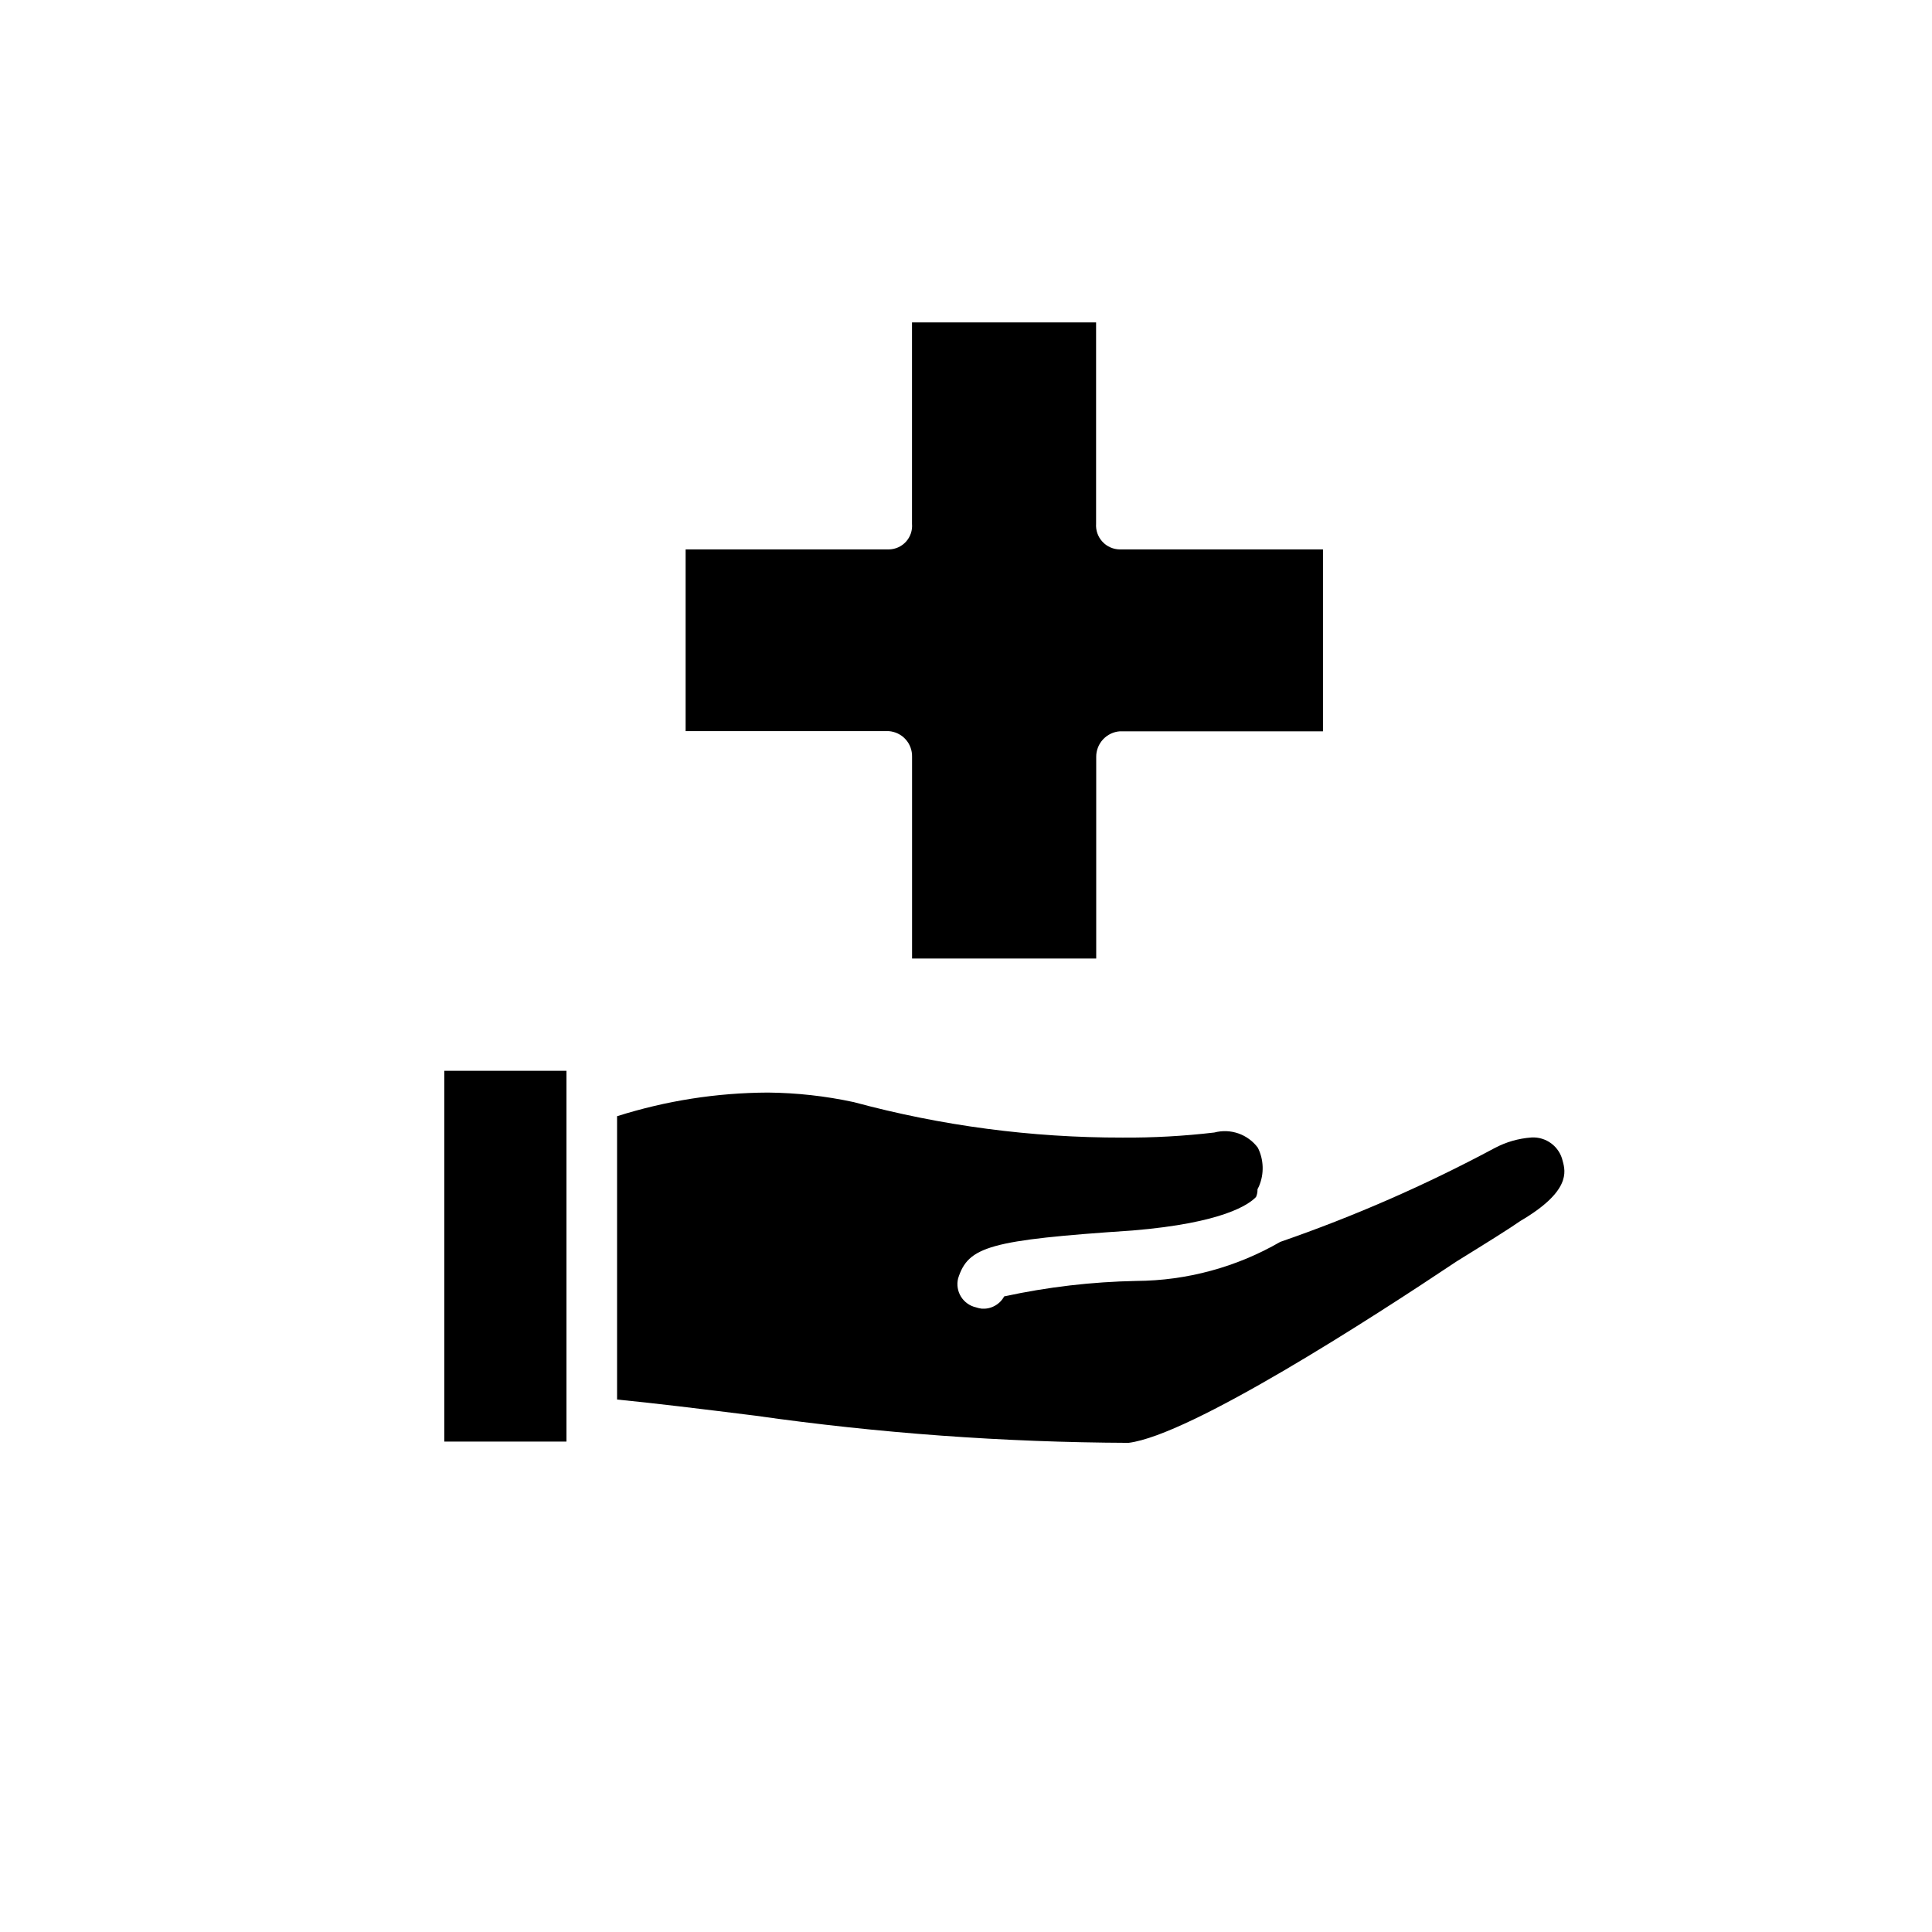 <?xml version="1.0" encoding="UTF-8"?><svg xmlns="http://www.w3.org/2000/svg" xmlns:xlink="http://www.w3.org/1999/xlink" contentScriptType="text/ecmascript" width="375" zoomAndPan="magnify" contentStyleType="text/css" viewBox="0 0 375 375" height="375" preserveAspectRatio="xMidYMid meet" version="1.0"><defs><clipPath id="clip-0"><path d="M 133 62.031 L 257 62.031 L 257 187 L 133 187 Z M 133 62.031 " clip-rule="nonzero"/></clipPath></defs><path fill="rgb(0%, 0%, 0%)" d="M 109.949 279.805 L 86.234 279.805 L 86.234 207.84 L 109.949 207.84 Z M 295.137 236.969 C 292.949 238.5 288.566 241.227 282.754 244.82 C 266.164 255.91 231.047 278.578 219.047 280.055 C 194.77 279.953 170.613 278.191 146.578 274.777 C 136.176 273.477 126.551 272.305 119.773 271.648 L 119.773 216.656 C 129.305 213.645 139.066 212.113 149.062 212.066 C 154.676 212.121 160.223 212.738 165.707 213.918 C 182.793 218.527 200.18 220.824 217.875 220.805 C 223.836 220.844 229.777 220.516 235.699 219.82 C 236.473 219.617 237.254 219.531 238.051 219.559 C 238.848 219.59 239.621 219.738 240.375 220 C 241.125 220.262 241.824 220.629 242.465 221.102 C 243.109 221.57 243.668 222.129 244.145 222.766 C 244.727 223.934 245.035 225.172 245.078 226.473 C 245.117 227.777 244.883 229.031 244.375 230.234 C 244.285 230.441 244.188 230.641 244.078 230.836 C 244.098 231.359 244.004 231.859 243.793 232.336 C 242.434 233.77 237.43 237.383 219.801 238.84 C 191.988 240.703 187.938 241.938 185.965 248.148 C 185.895 248.445 185.852 248.75 185.836 249.055 C 185.824 249.363 185.844 249.668 185.891 249.969 C 185.938 250.273 186.016 250.57 186.121 250.855 C 186.23 251.145 186.363 251.418 186.527 251.68 C 186.688 251.941 186.871 252.184 187.082 252.406 C 187.293 252.629 187.523 252.832 187.773 253.008 C 188.023 253.188 188.289 253.34 188.566 253.465 C 188.848 253.59 189.137 253.688 189.438 253.754 C 189.793 253.875 190.16 253.961 190.531 254.008 C 190.973 254.039 191.41 254.012 191.844 253.922 C 192.273 253.828 192.684 253.676 193.074 253.465 C 193.461 253.254 193.812 252.992 194.125 252.68 C 194.438 252.367 194.699 252.02 194.91 251.629 C 203.367 249.797 211.918 248.797 220.566 248.629 C 225.473 248.598 230.289 247.941 235.023 246.656 C 239.754 245.375 244.242 243.504 248.492 241.051 C 262.844 236.086 276.715 230.016 290.102 222.844 C 292.344 221.656 294.73 220.969 297.262 220.785 C 297.953 220.746 298.633 220.824 299.297 221.027 C 299.961 221.23 300.57 221.539 301.125 221.957 C 301.68 222.375 302.145 222.875 302.523 223.461 C 302.898 224.043 303.164 224.672 303.316 225.352 C 303.898 227.441 304.828 231.273 295.137 236.969 Z M 295.137 236.969 " fill-opacity="1" fill-rule="nonzero"/><g clip-path="url(#clip-0)"><path fill="rgb(0%, 0%, 0%)" d="M 133.078 106.641 L 172.496 106.641 C 172.812 106.637 173.125 106.605 173.434 106.535 C 173.742 106.469 174.043 106.371 174.332 106.242 C 174.621 106.113 174.891 105.957 175.148 105.77 C 175.402 105.586 175.637 105.375 175.852 105.141 C 176.062 104.906 176.25 104.652 176.41 104.379 C 176.566 104.109 176.699 103.82 176.801 103.523 C 176.898 103.223 176.969 102.914 177.008 102.602 C 177.043 102.289 177.047 101.973 177.02 101.66 L 177.02 62.578 L 212.75 62.578 L 212.75 101.66 C 212.727 101.977 212.738 102.293 212.781 102.609 C 212.824 102.922 212.898 103.23 213.004 103.531 C 213.113 103.832 213.246 104.117 213.41 104.391 C 213.578 104.664 213.766 104.914 213.984 105.148 C 214.199 105.383 214.438 105.59 214.695 105.777 C 214.957 105.961 215.23 106.117 215.523 106.246 C 215.812 106.375 216.113 106.473 216.426 106.539 C 216.738 106.605 217.051 106.641 217.371 106.641 L 256.789 106.641 L 256.789 141.945 L 217.391 141.945 C 217.082 141.965 216.773 142.016 216.469 142.094 C 216.168 142.176 215.875 142.281 215.594 142.418 C 215.312 142.551 215.043 142.711 214.793 142.898 C 214.539 143.082 214.309 143.289 214.094 143.52 C 213.883 143.75 213.691 143.996 213.527 144.262 C 213.359 144.527 213.223 144.805 213.109 145.098 C 212.996 145.387 212.91 145.688 212.852 145.996 C 212.797 146.305 212.77 146.613 212.773 146.926 L 212.773 186.051 L 177.031 186.051 L 177.031 146.895 C 177.039 146.582 177.016 146.273 176.965 145.969 C 176.914 145.664 176.836 145.363 176.727 145.074 C 176.617 144.781 176.484 144.504 176.324 144.238 C 176.16 143.973 175.977 143.727 175.766 143.496 C 175.559 143.266 175.332 143.059 175.082 142.871 C 174.832 142.688 174.57 142.523 174.289 142.391 C 174.012 142.254 173.723 142.145 173.422 142.066 C 173.121 141.984 172.816 141.934 172.508 141.91 L 133.078 141.91 Z M 133.078 106.641 " fill-opacity="1" fill-rule="nonzero"/></g></svg>